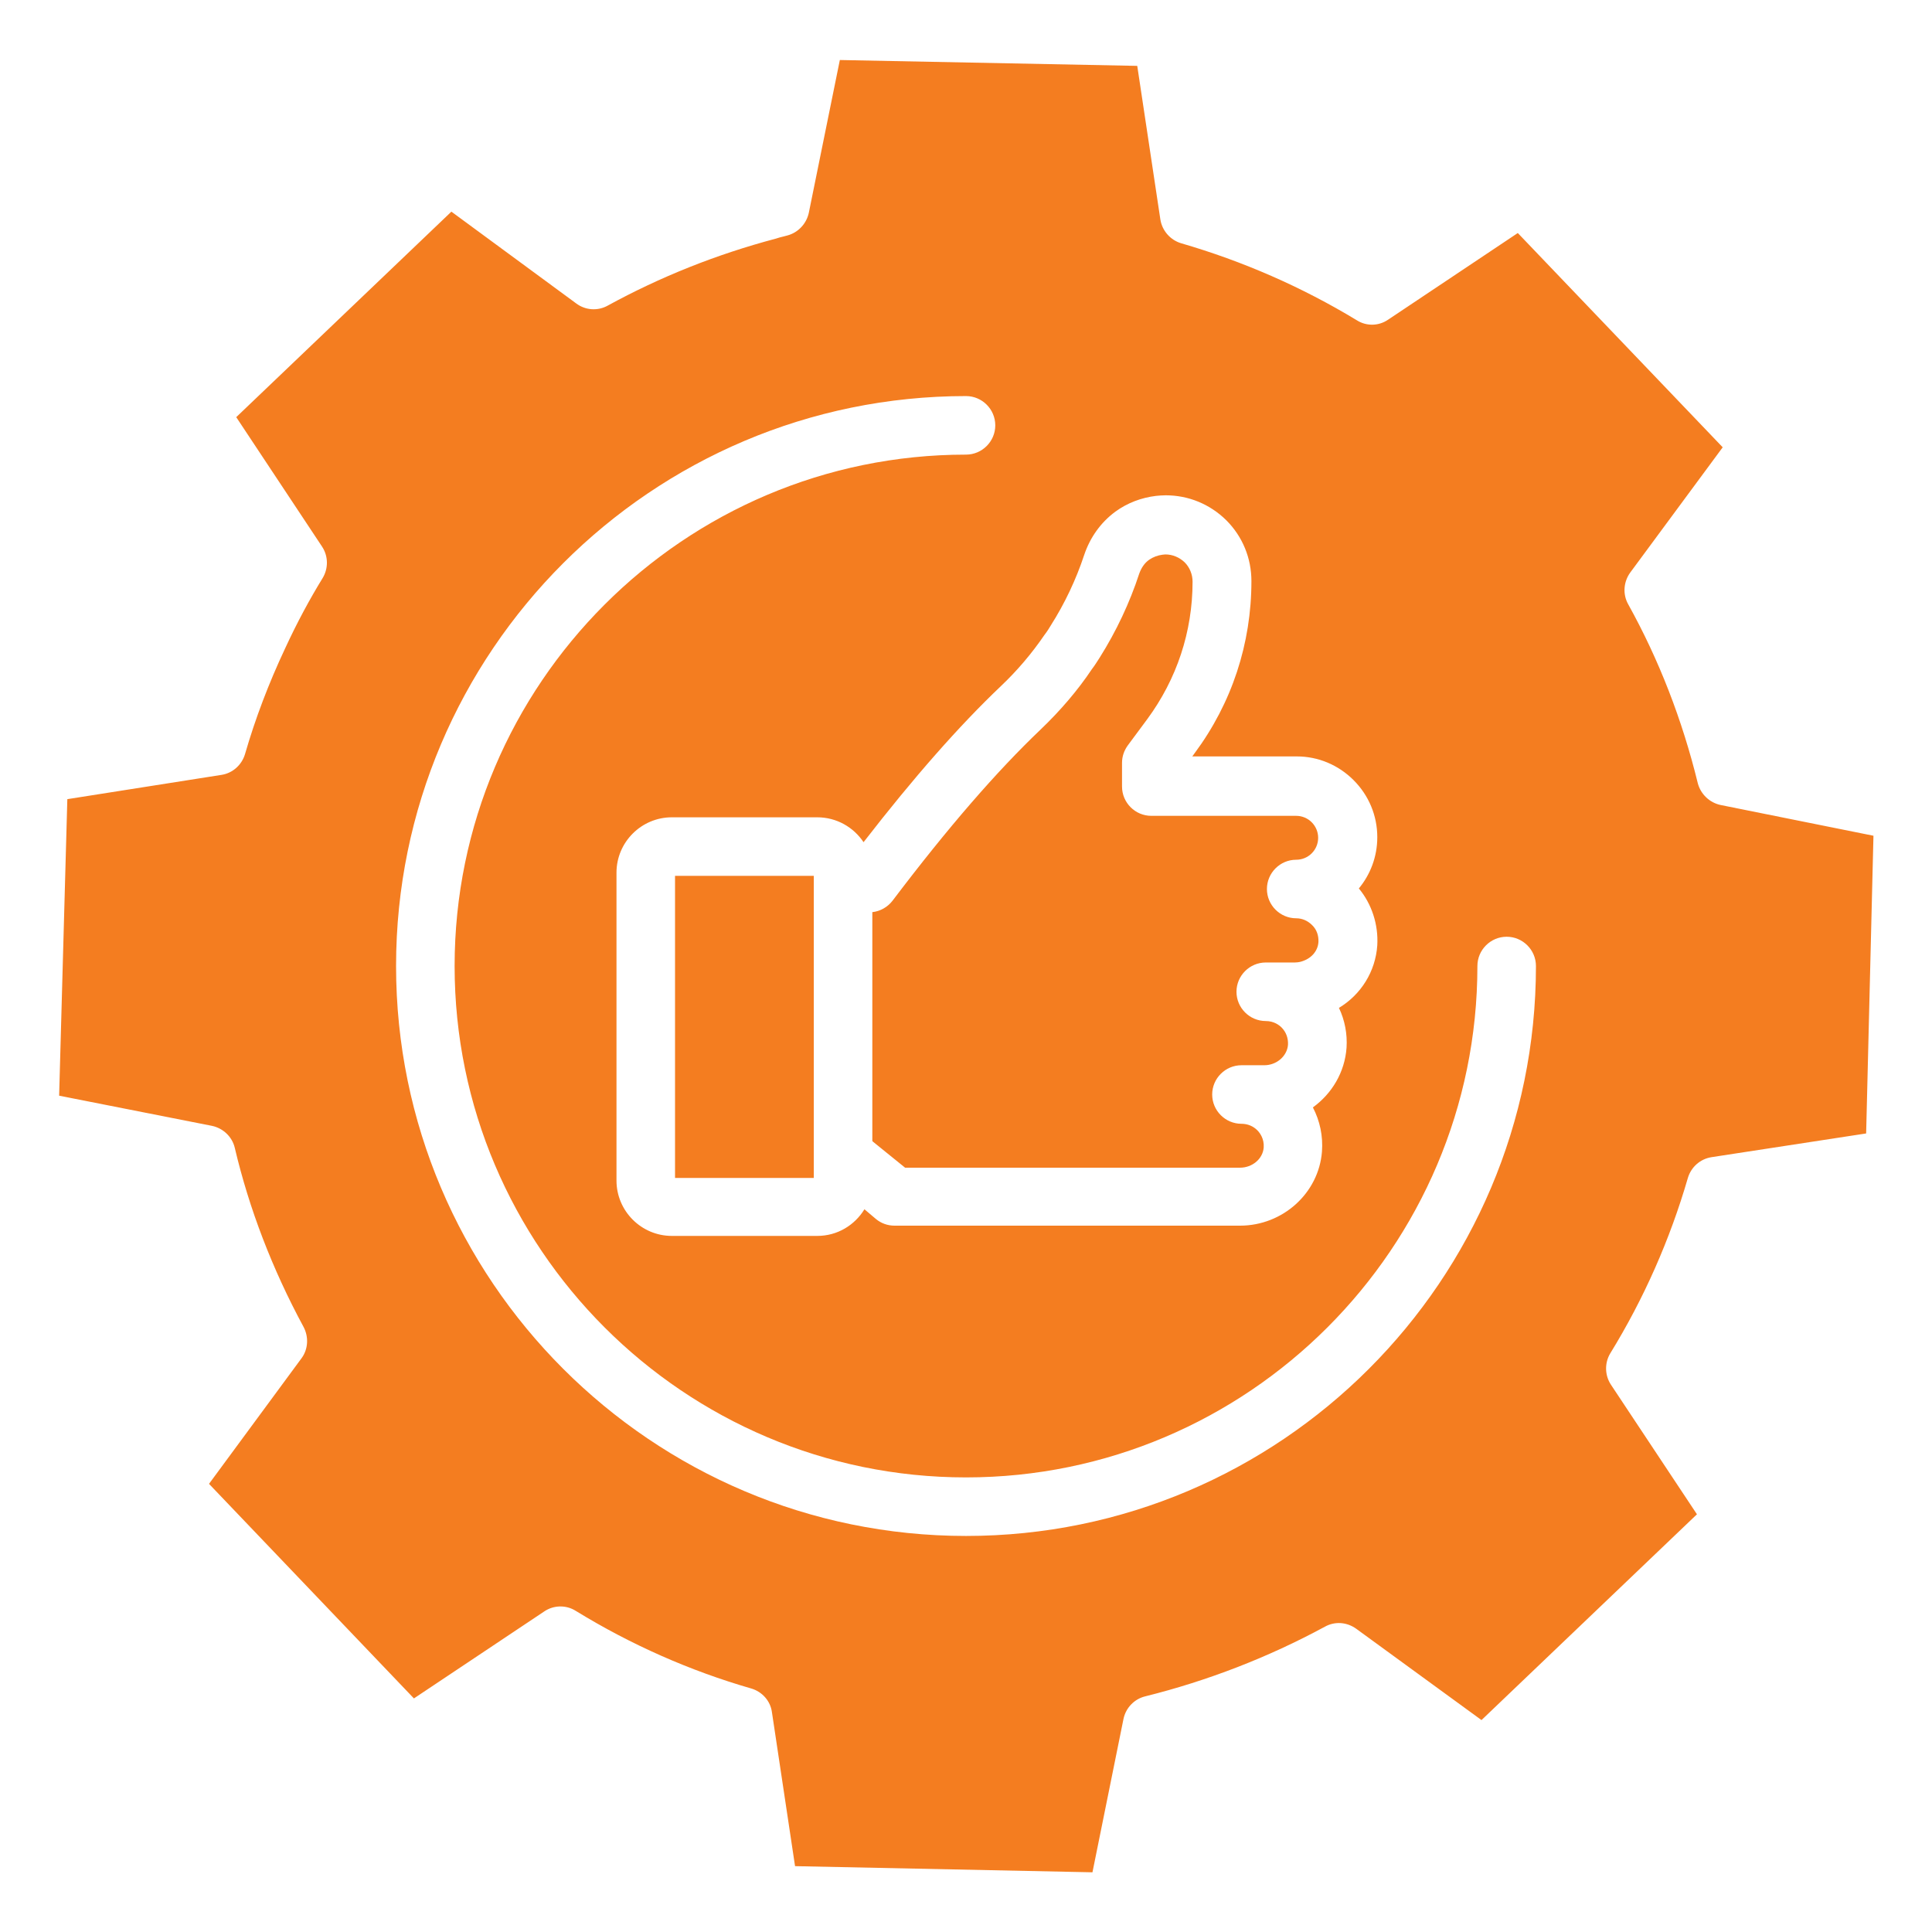 <svg width="512" height="512" viewBox="0 0 512 512" fill="none" xmlns="http://www.w3.org/2000/svg">
<path d="M239.864 309.451H328.611C331.869 309.451 334.662 307.124 334.895 304.098C335.05 301.771 333.886 300.219 333.188 299.521C332.102 298.435 330.628 297.815 328.999 297.815C324.732 297.815 321.241 294.324 321.241 290.057C321.241 285.79 324.732 282.299 328.999 282.299H335.05C338.308 282.299 341.101 279.895 341.333 276.869C341.411 275.162 340.868 273.533 339.627 272.292C339.006 271.671 337.61 270.585 335.438 270.585C331.171 270.585 327.68 267.095 327.68 262.828C327.68 258.561 331.171 255.07 335.438 255.07H343.118C343.661 255.07 344.126 254.993 344.514 254.915C347.384 254.217 349.246 252.122 349.401 249.64C349.479 247.933 348.936 246.304 347.695 245.141C346.531 243.977 345.057 243.356 343.505 243.356C339.239 243.356 335.748 239.865 335.748 235.599C335.748 231.332 339.239 227.841 343.505 227.841C346.764 227.841 349.324 225.204 349.324 222.023C349.324 220.472 348.703 218.998 347.617 217.912C346.531 216.825 345.057 216.205 343.505 216.205H305.106C300.839 216.205 297.348 212.714 297.348 208.447V202.164C297.348 200.457 297.891 198.905 298.899 197.509L304.019 190.605C311.855 179.977 316.044 167.41 316.044 154.144C316.044 152.205 315.268 150.343 313.949 149.024C312.553 147.705 310.769 146.93 308.829 146.93C308.752 146.93 308.053 147.007 308.053 147.007C306.812 147.162 305.571 147.628 304.562 148.326C303.321 149.179 302.468 150.498 301.925 151.972C299.365 159.807 295.796 167.332 291.452 174.236C290.754 175.322 290.133 176.331 289.358 177.339C285.634 182.925 280.979 188.355 275.782 193.32C264.145 204.413 251.268 219.23 236.529 238.702C235.21 240.408 233.27 241.495 231.176 241.727V302.392C231.253 302.392 231.253 302.469 231.331 302.547L239.864 309.451Z" fill="#F47D20"/>
<path d="M178.891 232.109H215.662V312.168H178.891V232.109Z" fill="#F47D20"/>
<path d="M455.992 213.337C453.044 212.716 450.717 210.466 449.941 207.596C445.829 190.762 439.623 174.781 431.478 160.12C430.004 157.482 430.237 154.224 432.021 151.741L456.535 118.539L402.232 61.754L367.866 84.716C365.383 86.423 362.125 86.5 359.565 84.871C344.981 76.028 329.311 69.201 313.02 64.469C310.149 63.615 307.977 61.133 307.512 58.185L301.383 17.458L222.566 15.906L214.343 56.401C213.723 59.271 211.551 61.598 208.758 62.374L207.594 62.684C206.974 62.84 206.276 62.995 205.655 63.227C189.829 67.417 174.935 73.39 161.049 80.992C158.411 82.466 155.153 82.234 152.748 80.449L119.623 56.09L62.605 110.549L85.335 144.837C87.042 147.397 87.042 150.655 85.49 153.215C82.154 158.646 78.741 164.929 75.56 171.834C71.216 181.065 67.648 190.452 64.933 199.838C64.079 202.709 61.674 204.881 58.726 205.346L17.844 211.785L15.672 290.369L56.166 298.36C59.114 298.98 61.519 301.23 62.217 304.178C66.019 320.314 72.147 336.294 80.448 351.654C81.844 354.292 81.689 357.55 79.905 359.955L55.391 393.235L109.694 450.098L144.215 427.058C146.697 425.351 150.033 425.274 152.593 426.903C167.255 435.901 182.925 442.806 199.061 447.46C202.009 448.314 204.181 450.796 204.569 453.744L210.697 494.549L289.514 496.178L297.737 455.528C298.358 452.58 300.608 450.253 303.478 449.555C320.002 445.443 336.06 439.237 351.109 431.092C353.747 429.618 356.928 429.851 359.41 431.635L392.612 455.838L449.708 401.303L426.901 366.937C425.272 364.454 425.194 361.196 426.746 358.636C435.667 344.129 442.571 328.459 447.303 312.168C448.157 309.298 450.562 307.126 453.587 306.66L494.547 300.377L496.486 221.482L455.992 213.337ZM276.792 168.265C277.568 167.257 278.033 166.481 278.499 165.705C282.145 159.964 285.17 153.603 287.342 147.009C288.894 142.432 291.686 138.476 295.565 135.606C298.746 133.278 302.469 131.882 306.348 131.417C307.124 131.339 308.055 131.261 308.908 131.261C314.959 131.261 320.622 133.589 324.966 137.855C329.311 142.2 331.638 147.94 331.638 153.991C331.638 170.592 326.44 186.34 316.588 199.606L315.968 200.459H343.662C349.325 200.459 354.678 202.709 358.712 206.743C362.746 210.777 364.996 216.129 364.996 221.87C364.996 227.067 363.134 231.8 360.108 235.446C363.522 239.557 365.306 244.987 364.996 250.495C364.53 257.477 360.651 263.606 354.833 267.097C356.385 270.355 357.083 274.001 356.85 277.647C356.385 284.163 352.971 289.826 347.929 293.472C349.791 297.041 350.644 301.075 350.334 305.186C349.48 316.202 339.939 324.813 328.612 324.813H237.073C235.211 324.813 233.505 324.192 232.108 323.029L229.083 320.469C226.523 324.658 221.946 327.528 216.593 327.528H178.038C169.97 327.528 163.376 320.934 163.376 312.866V231.257C163.376 223.189 169.97 216.595 178.038 216.595H216.593C221.713 216.595 226.212 219.232 228.85 223.189C242.193 205.967 254.217 192.314 265.233 181.841C269.577 177.729 273.456 173.152 276.792 168.265ZM256.002 407.043C172.685 407.043 104.962 339.242 104.962 256.003C104.962 172.764 172.685 104.963 256.002 104.963C260.268 104.963 263.759 108.454 263.759 112.721C263.759 116.987 260.268 120.478 256.002 120.478C181.296 120.478 120.477 181.298 120.477 256.003C120.477 330.709 181.296 391.528 256.002 391.528C330.707 391.528 391.526 330.709 391.526 256.003C391.526 251.737 395.017 248.246 399.284 248.246C403.551 248.246 407.042 251.737 407.042 256.003C407.042 339.32 339.318 407.043 256.002 407.043Z" fill="#F47D20"/>
</svg>
